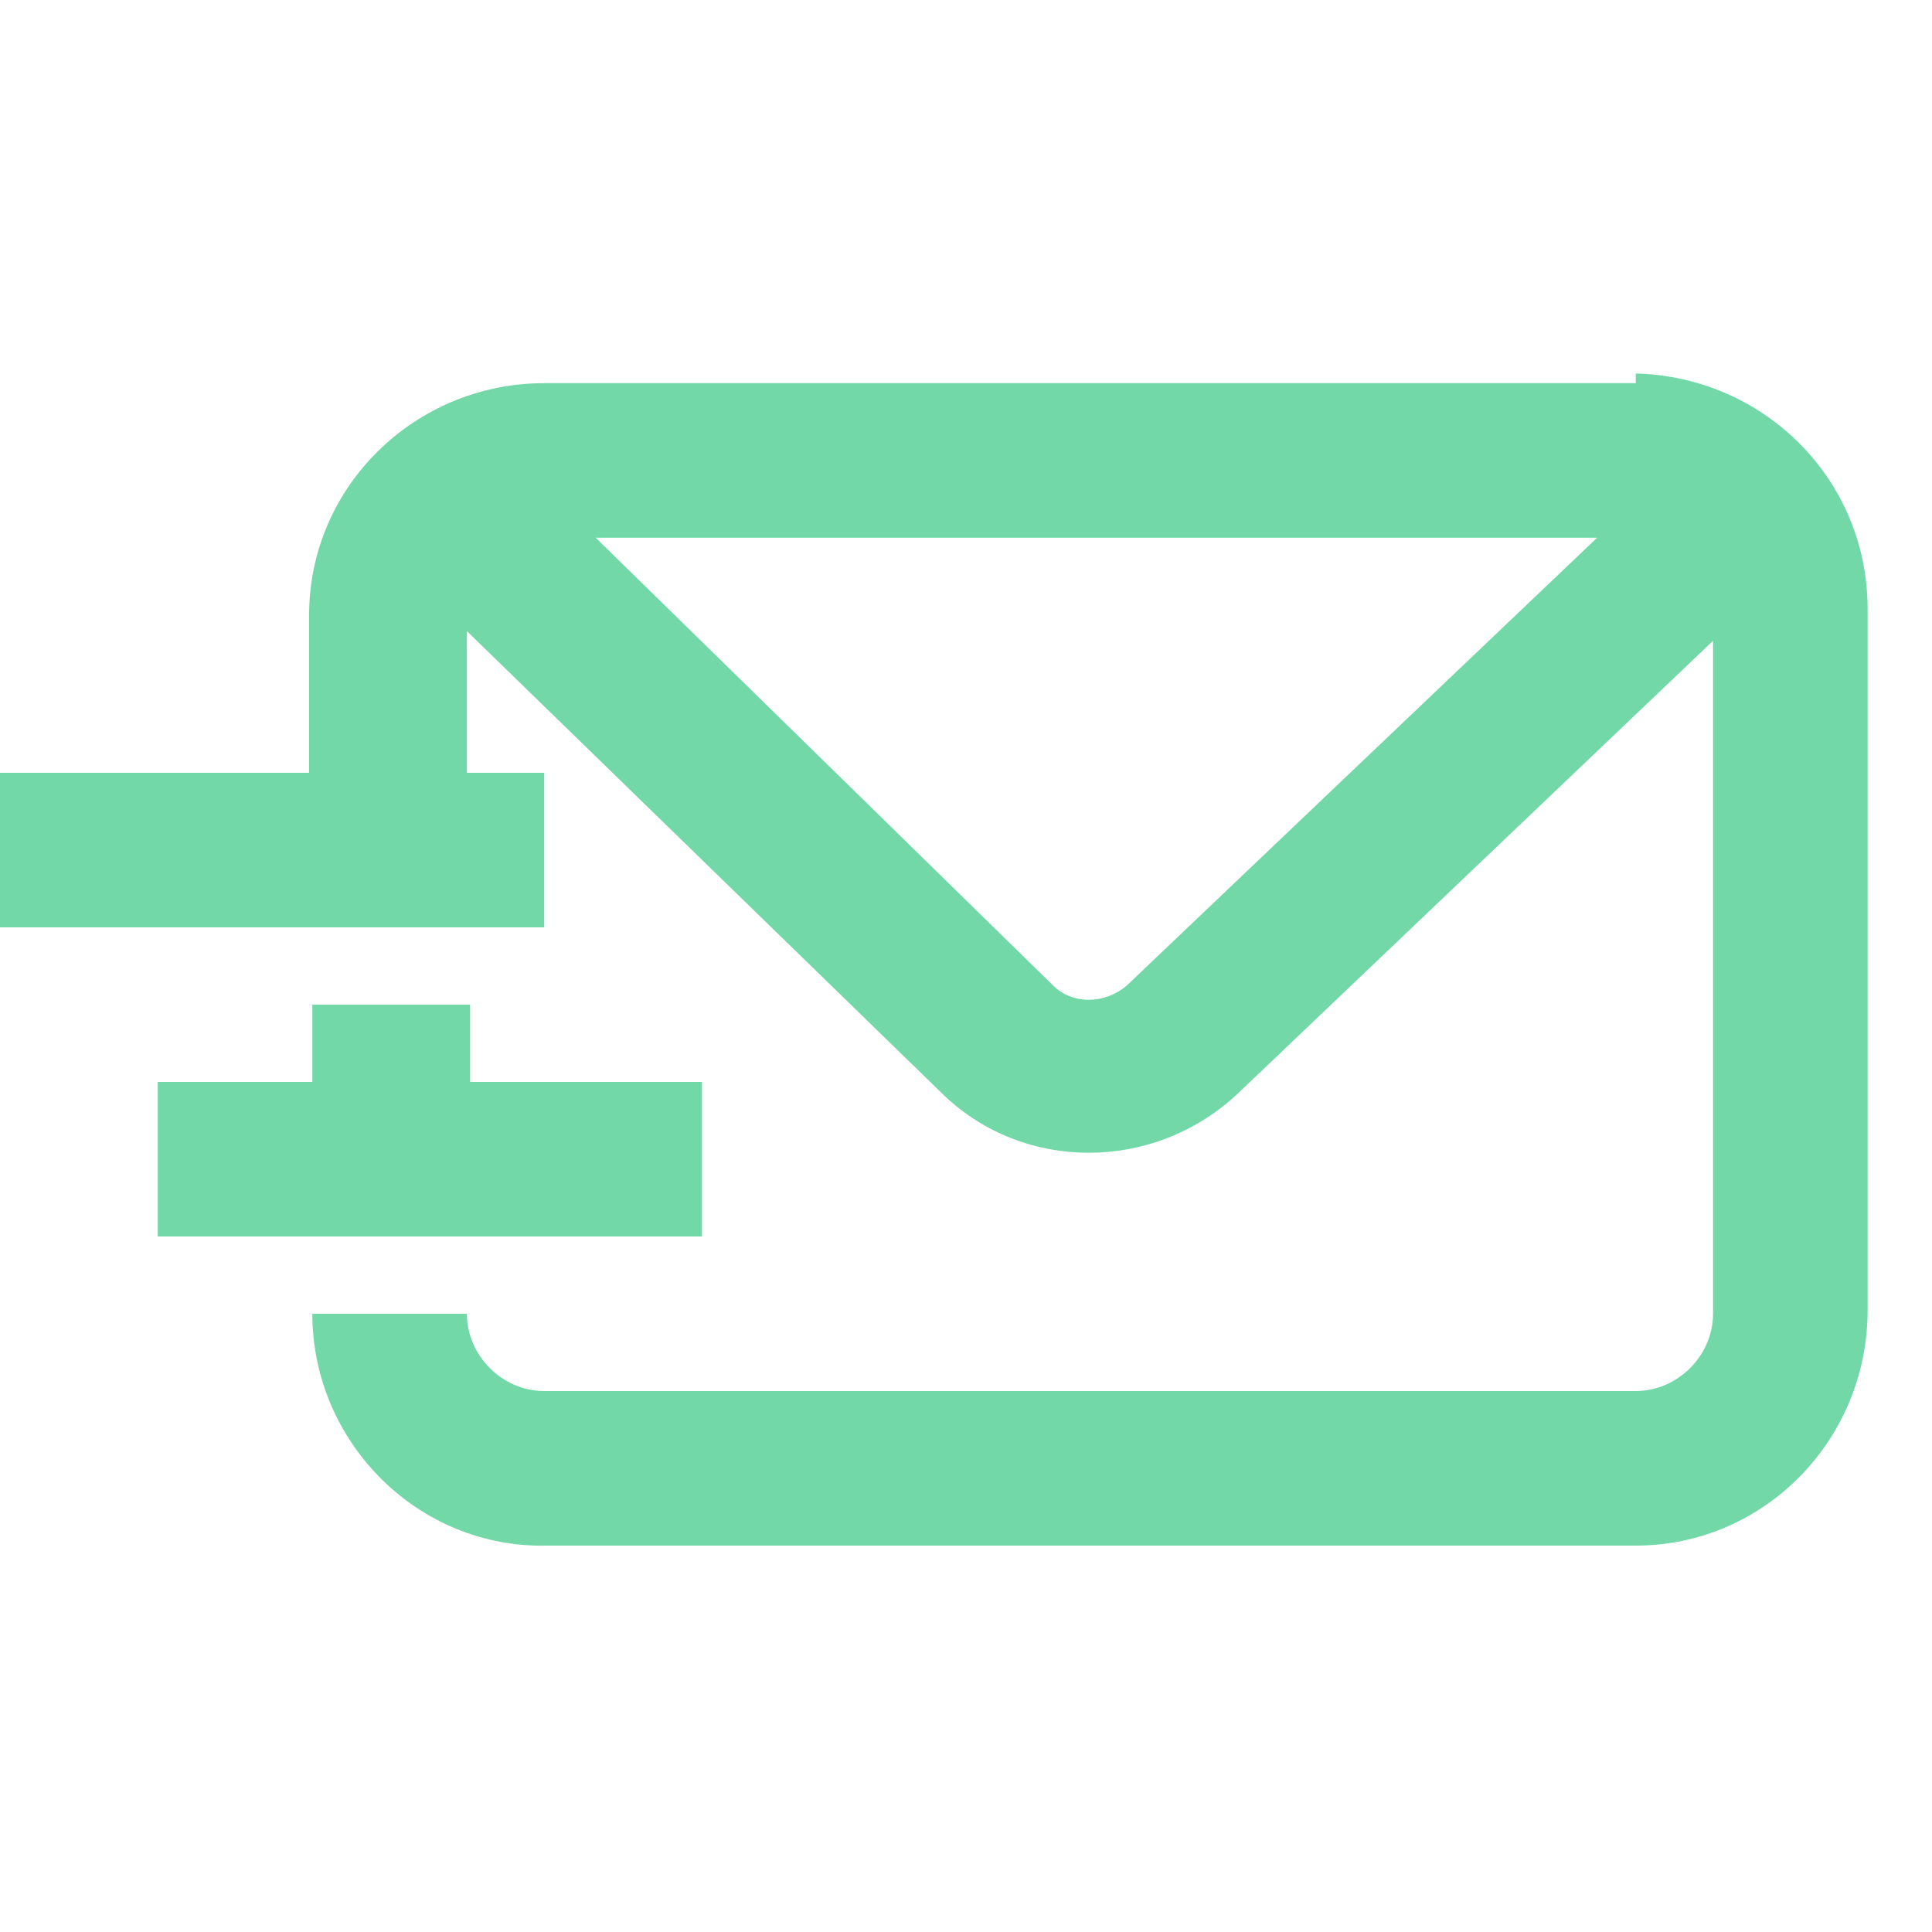 <?xml version="1.0" encoding="UTF-8"?>
<svg id="Layer_1" data-name="Layer 1" xmlns="http://www.w3.org/2000/svg" version="1.1" viewBox="0 0 60 60">
  <defs>
    <style>
      .cls-1 {
        fill: #72d8a7;
        stroke-width: 0px;
      }
    </style>
  </defs>
  <g id="Group_894" data-name="Group 894">
    <path id="Path_1195" data-name="Path 1195" class="cls-1" d="M9.7,31.2v2.4h-4.8v4.8h16.9v-4.8h-7.2v-2.4h-4.8Z"/>
    <path id="Path_1196" data-name="Path 1196" class="cls-1" d="M50.8,11.9H16.9c-4,0-7.3,3.2-7.3,7.2v4.9H0v4.8h16.9v-4.8h-2.4v-4.4l14.8,14.4c2.5,2.4,6.5,2.4,9.1,0l14.8-14.1v20.9c0,1.3-1.1,2.4-2.4,2.4H16.9c-1.3,0-2.4-1.1-2.4-2.4h-4.8c0,4,3.3,7.3,7.3,7.2h33.8c4,0,7.2-3.3,7.2-7.3v-21.8c0-4-3.2-7.2-7.2-7.3ZM35,30.6c-.7.6-1.7.6-2.3,0l-14.2-13.9h31.1l-14.6,13.9Z"/>
  </g>
</svg>